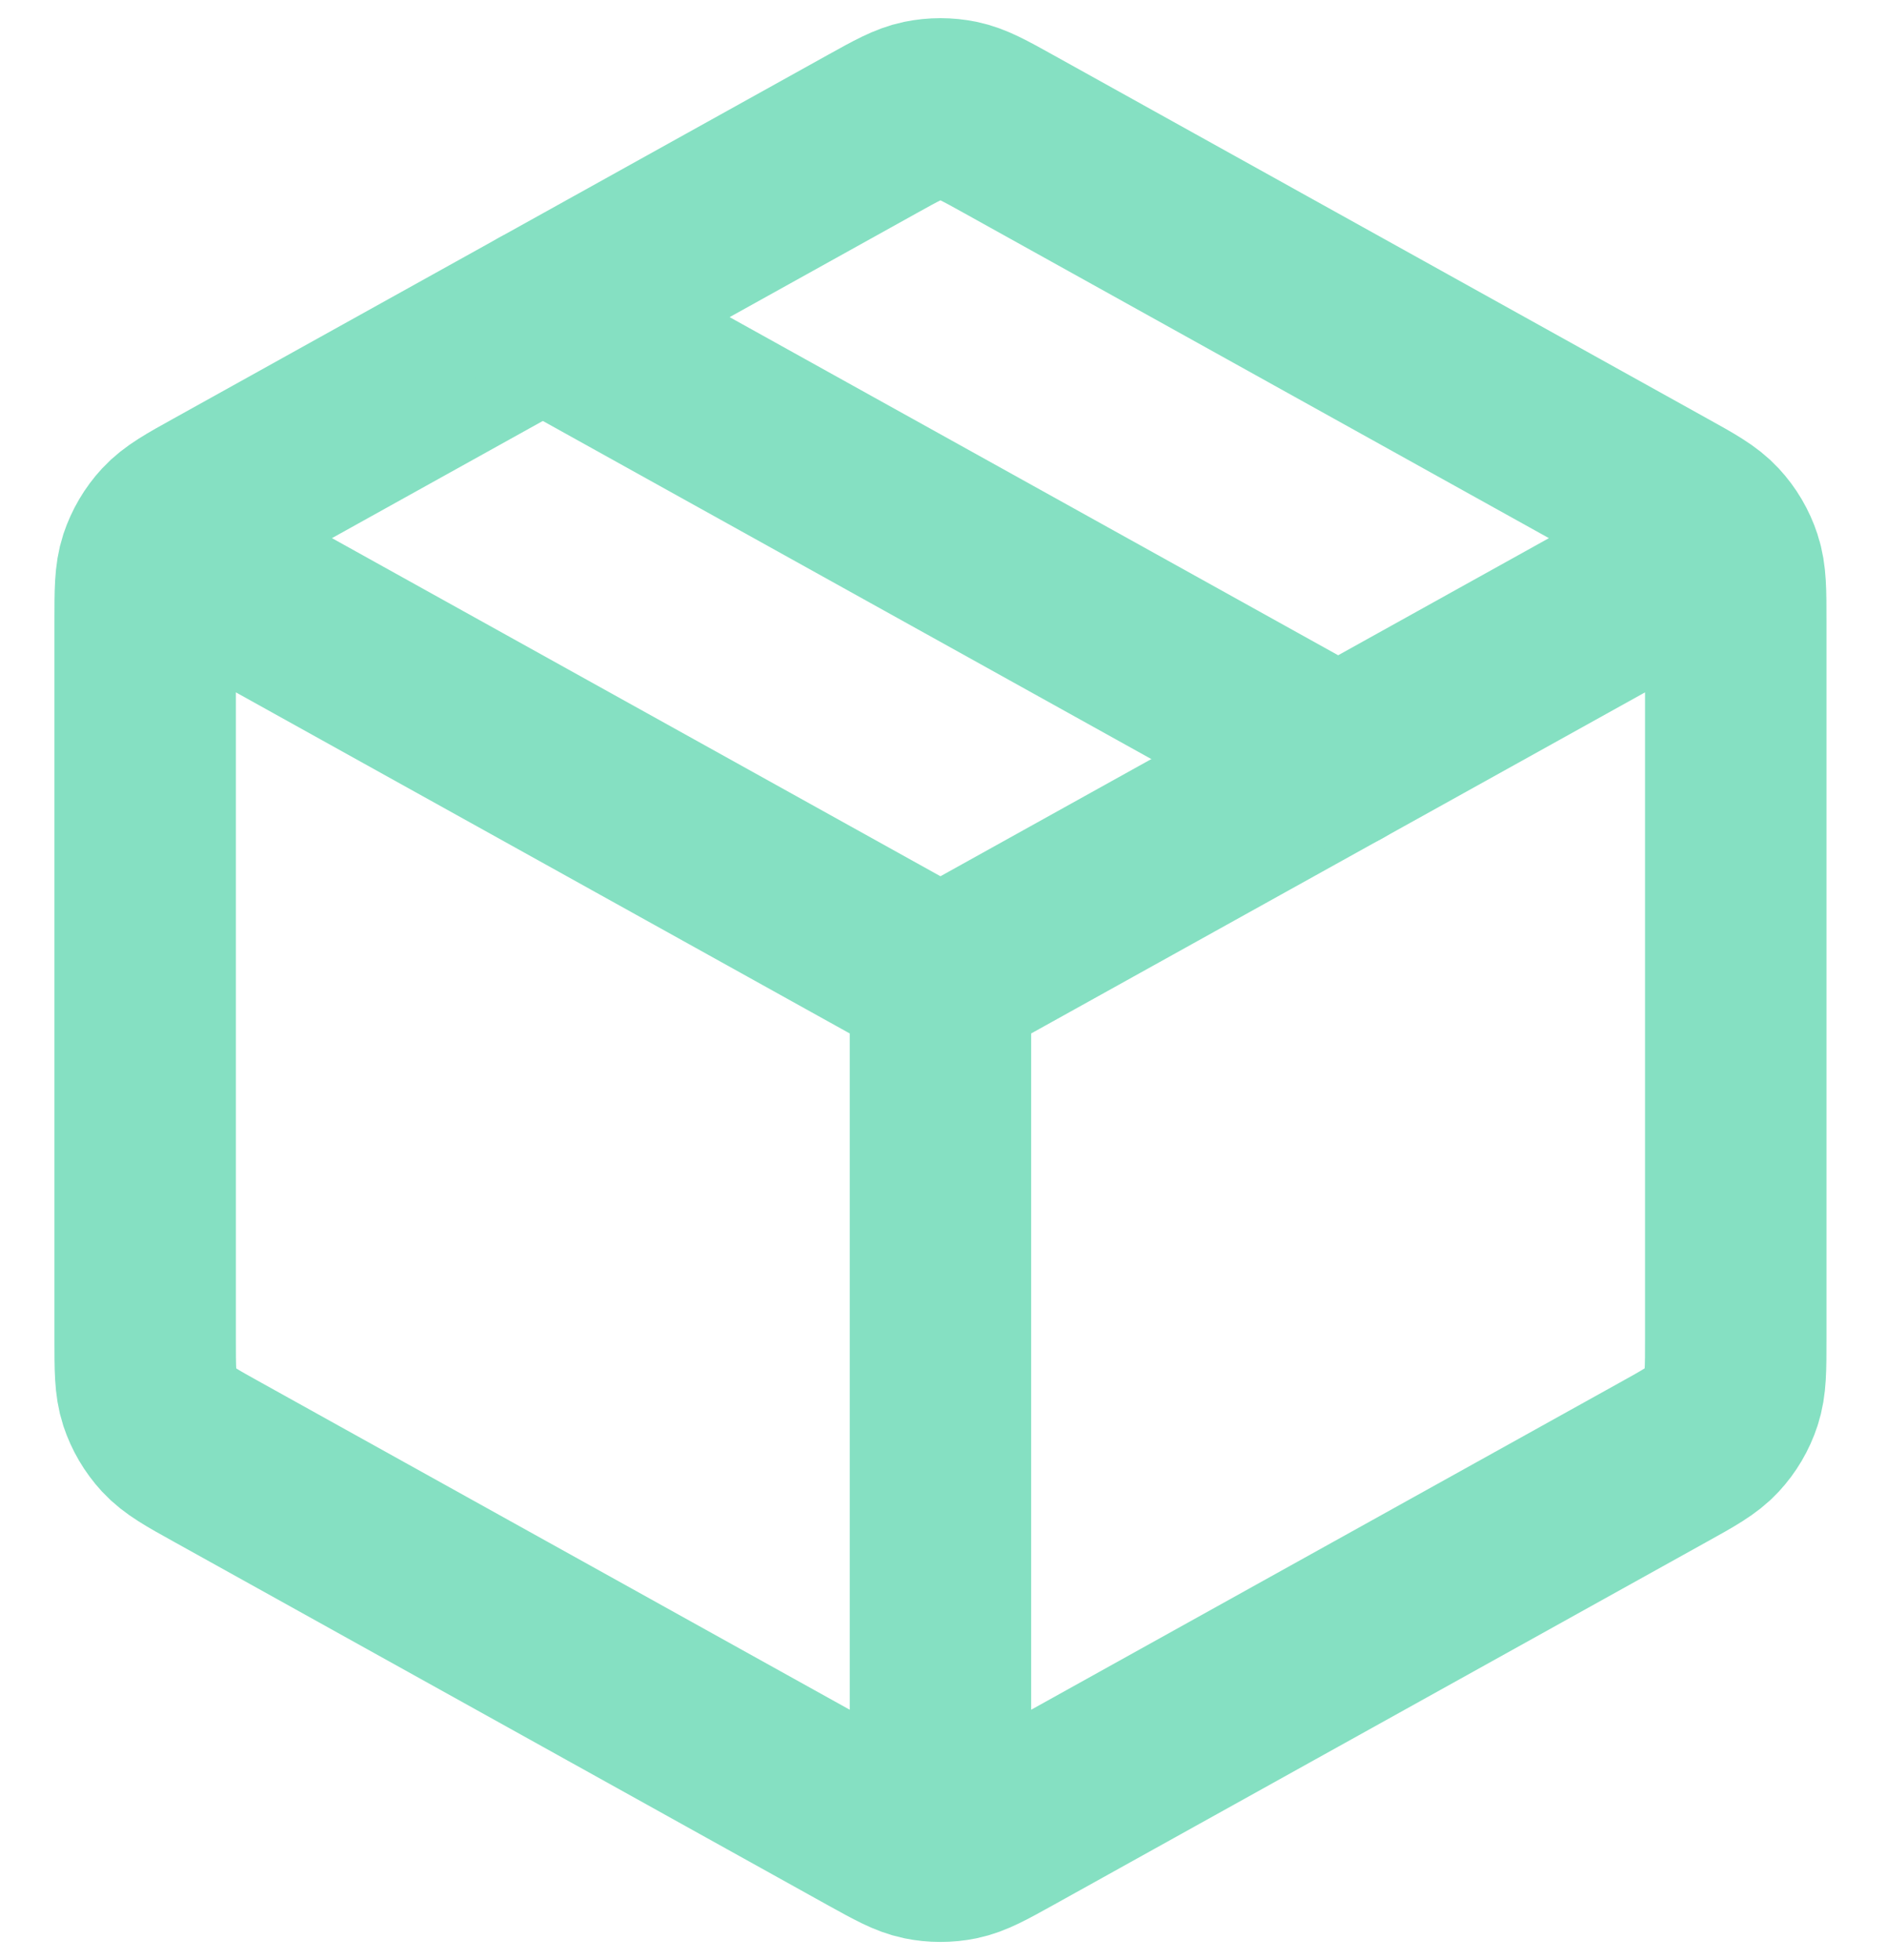 <?xml version="1.0" encoding="UTF-8"?> <svg xmlns="http://www.w3.org/2000/svg" width="26" height="27" viewBox="0 0 26 27" fill="none"><path d="M23.307 7.751L12.958 13.5M12.958 13.5L2.609 7.751M12.958 13.5L12.958 25.067M23.916 18.441V8.559C23.916 8.141 23.916 7.933 23.854 7.747C23.8 7.582 23.711 7.431 23.593 7.304C23.46 7.16 23.278 7.058 22.913 6.856L13.904 1.85C13.559 1.658 13.386 1.563 13.203 1.525C13.041 1.492 12.874 1.492 12.713 1.525C12.53 1.563 12.357 1.658 12.012 1.85L3.002 6.856C2.637 7.058 2.455 7.16 2.322 7.304C2.205 7.431 2.116 7.582 2.061 7.747C2 7.933 2 8.141 2 8.559V18.441C2 18.859 2 19.067 2.061 19.253C2.116 19.418 2.205 19.569 2.322 19.696C2.455 19.84 2.637 19.942 3.002 20.144L12.012 25.15C12.357 25.341 12.53 25.437 12.713 25.475C12.874 25.508 13.041 25.508 13.203 25.475C13.386 25.437 13.559 25.341 13.904 25.15L22.913 20.144C23.278 19.942 23.46 19.84 23.593 19.696C23.711 19.569 23.8 19.418 23.854 19.253C23.916 19.067 23.916 18.859 23.916 18.441Z" stroke="#85E0C2" stroke-width="2.5" stroke-linecap="round" stroke-linejoin="round"></path><path d="M18.438 10.456L7.48 4.369" stroke="#85E0C2" stroke-width="2.5" stroke-linecap="round" stroke-linejoin="round"></path></svg> 